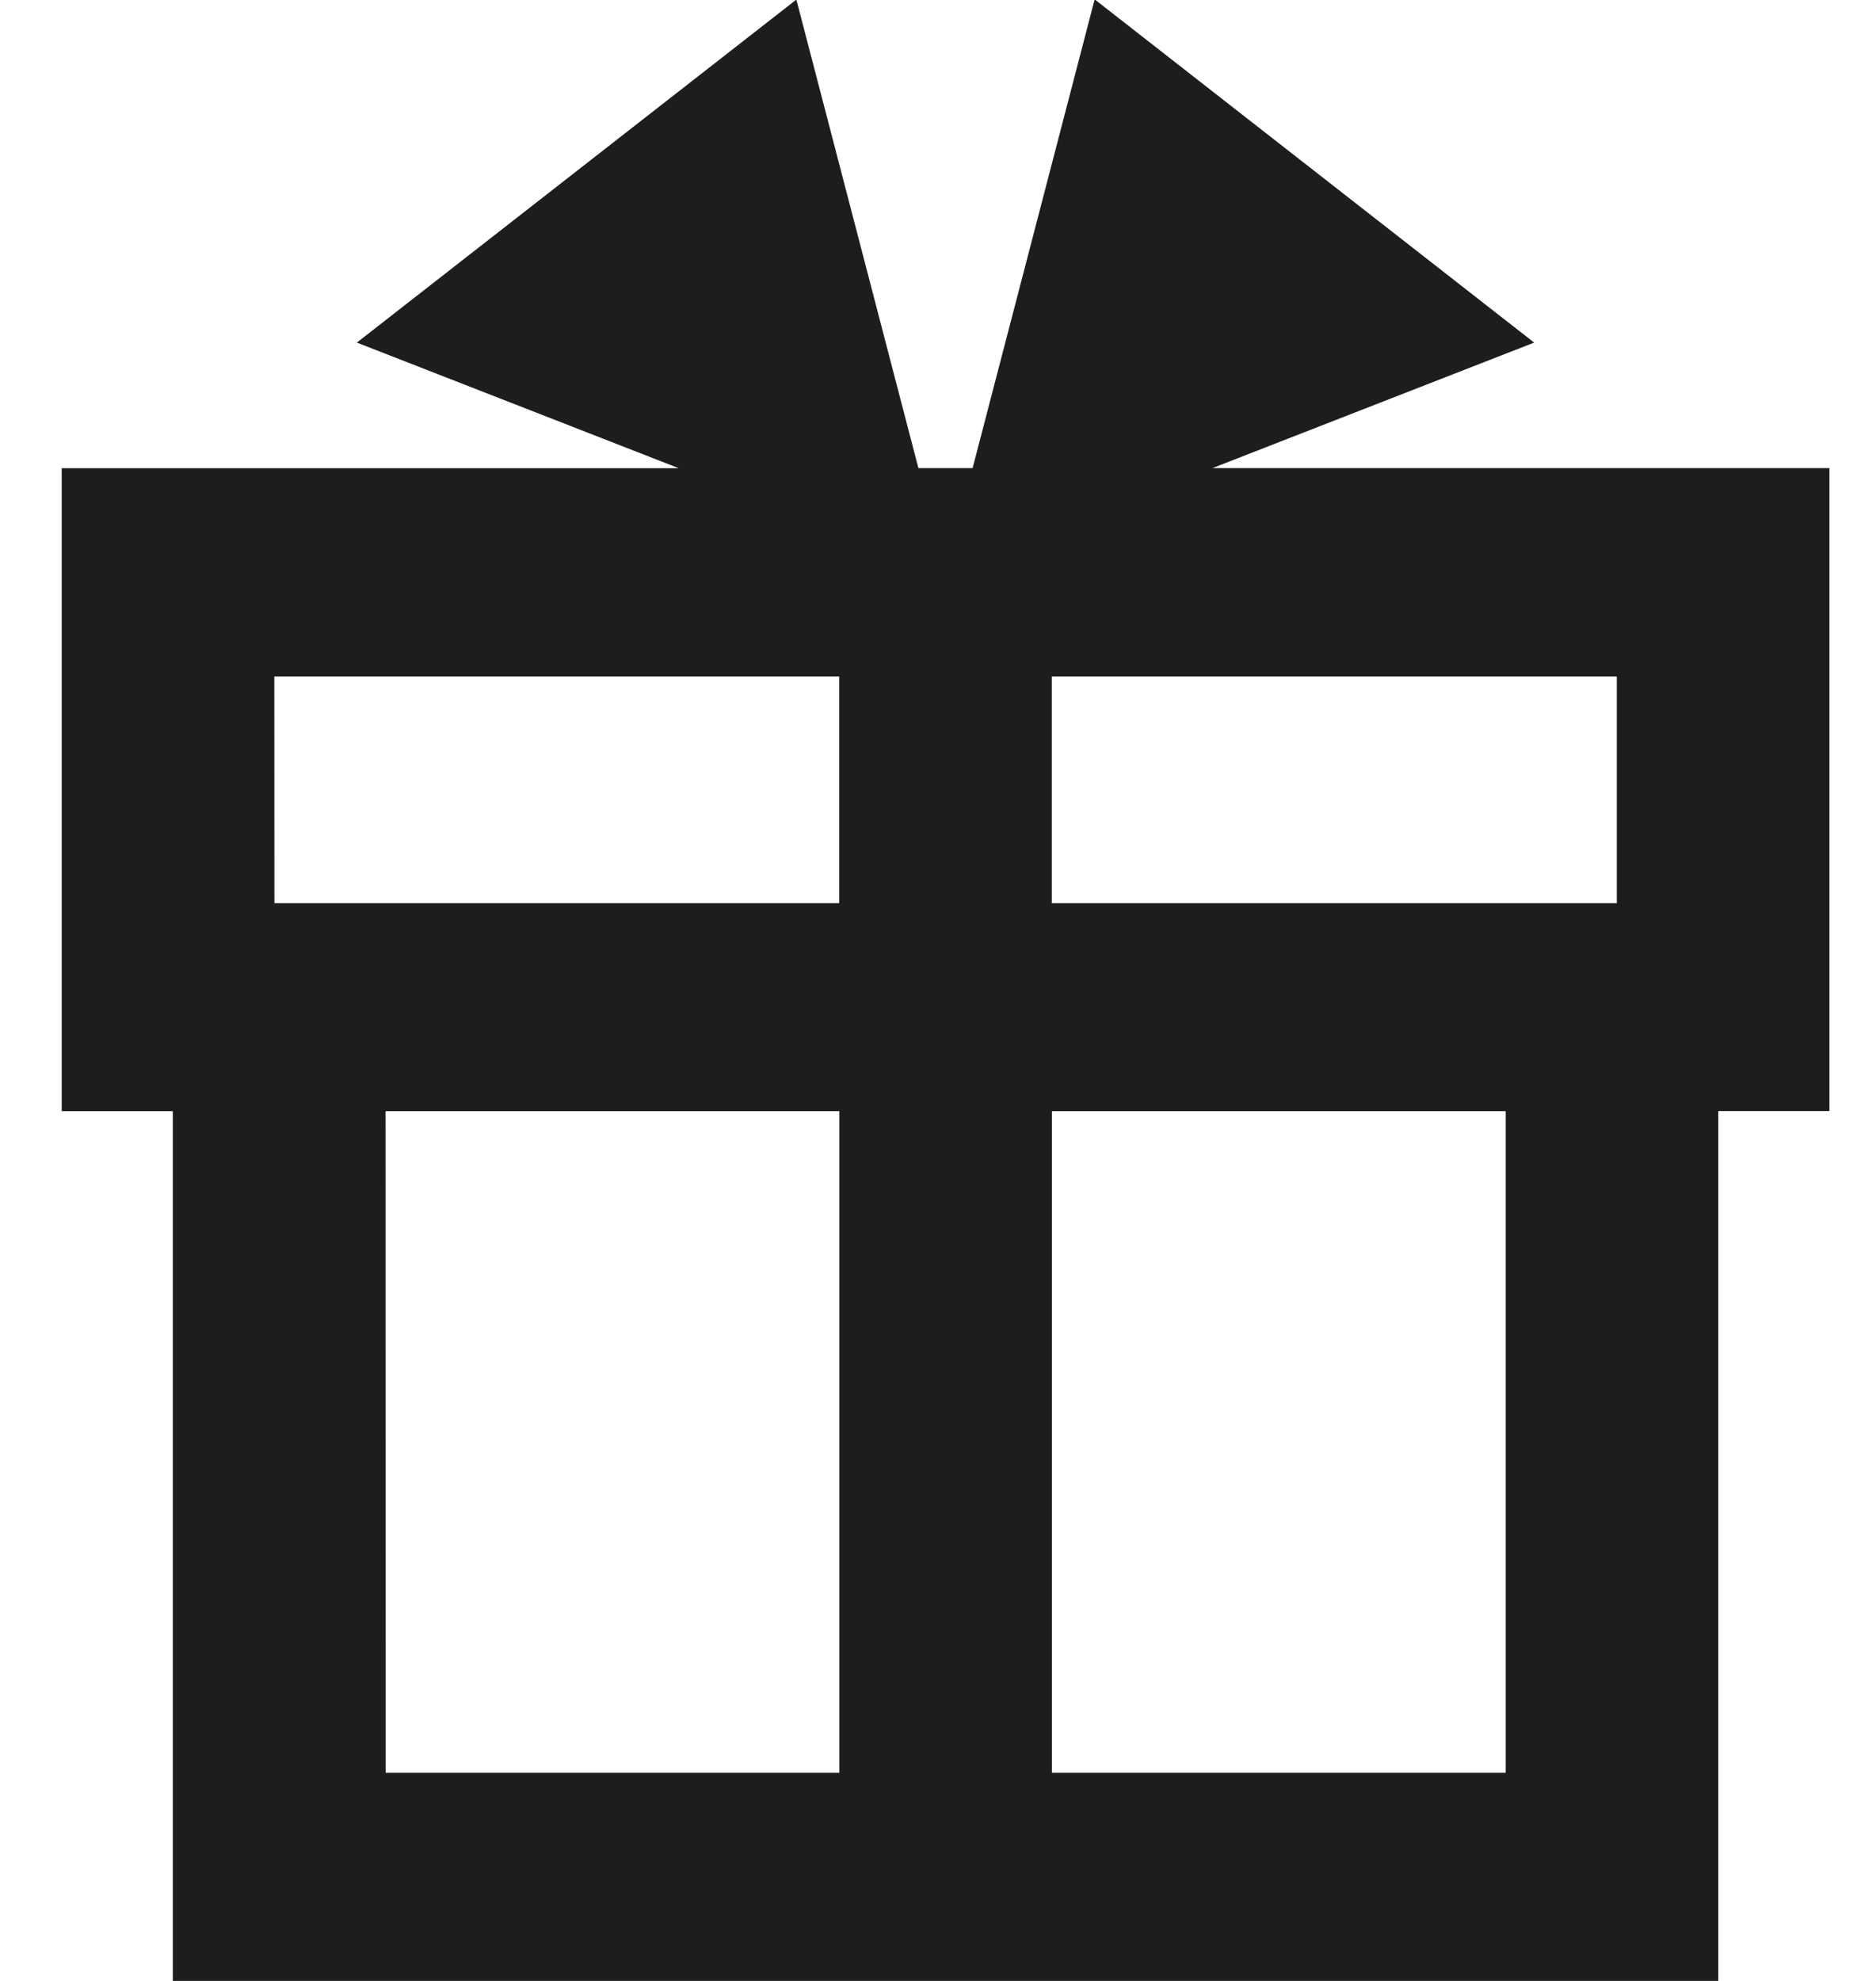 <svg xmlns="http://www.w3.org/2000/svg" width="18" height="19" viewBox="0 0 18 19"><g><g><path fill="#1d1d1b" d="M14.72 3.286L11.633 4.49h5.92v6.167h-1.066V19H1.658v-8.342H.592V4.491h5.921L3.424 3.286l4.217-3.29L8.812 4.49h.52l1.171-4.496zM3.7 17.003h4.353v-6.345H3.699zm10.747 0v-6.345h-4.354v6.345zM2.633 8.663h5.419V6.488h-5.42zm12.88 0V6.488h-5.421v2.175z"/></g></g></svg>